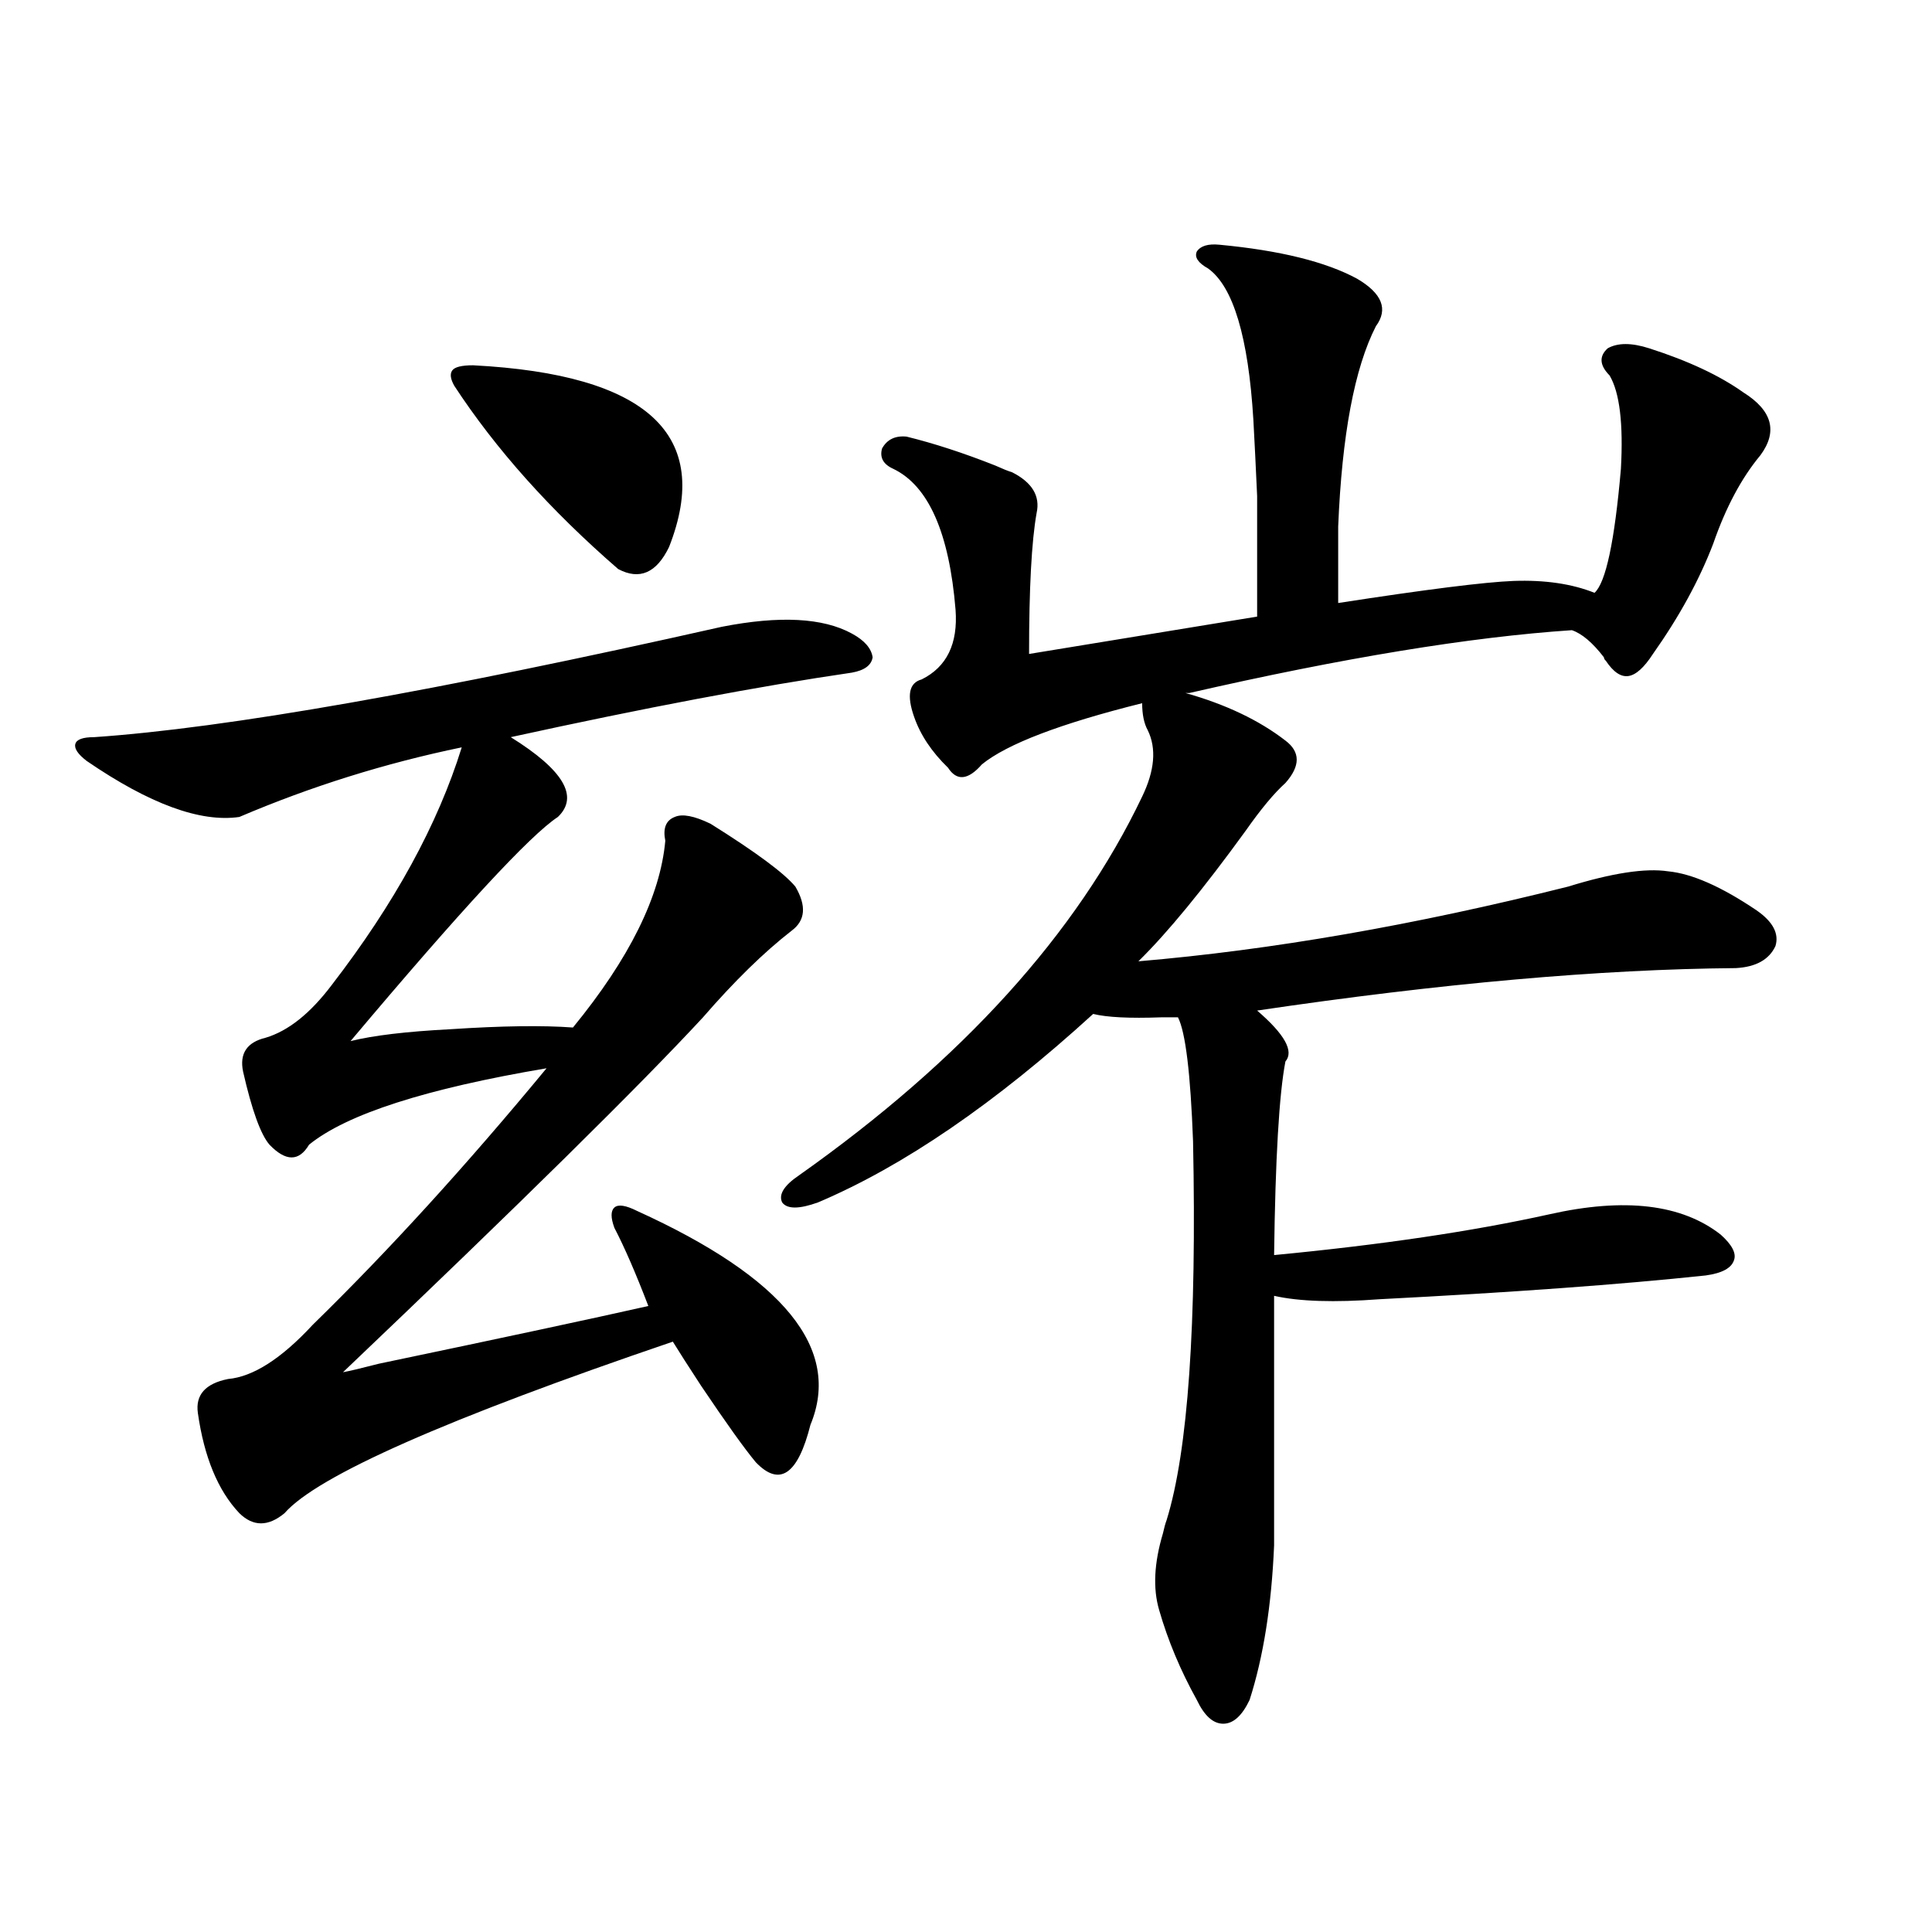 <?xml version="1.0" encoding="utf-8"?>
<!-- Generator: Adobe Illustrator 16.0.0, SVG Export Plug-In . SVG Version: 6.00 Build 0)  -->
<!DOCTYPE svg PUBLIC "-//W3C//DTD SVG 1.1//EN" "http://www.w3.org/Graphics/SVG/1.1/DTD/svg11.dtd">
<svg version="1.1" id="图层_1" xmlns="http://www.w3.org/2000/svg" xmlns:xlink="http://www.w3.org/1999/xlink" x="0px" y="0px"
	 width="1000px" height="1000px" viewBox="0 0 1000 1000" enable-background="new 0 0 1000 1000" xml:space="preserve">
<path d="M373.625,324.422c29.908-5.851,52.347-4.683,67.315,3.516c6.494,3.516,10.076,7.622,10.731,12.305
	c-0.655,4.106-4.237,6.743-10.731,7.91c-48.139,7.031-106.994,18.169-176.581,33.398c27.316,17.001,35.441,30.762,24.39,41.309
	c-14.313,9.38-50.09,48.052-107.314,116.016c11.707-2.925,28.932-4.972,51.706-6.152c26.661-1.758,47.803-2.046,63.413-0.879
	c29.268-35.733,45.197-67.964,47.804-96.68c-1.311-6.44,0.32-10.547,4.878-12.305c3.902-1.758,10.076-0.577,18.536,3.516
	c23.414,14.653,38.048,25.488,43.901,32.52c5.854,9.97,5.198,17.578-1.951,22.852c-14.313,11.138-29.603,26.079-45.853,44.824
	c-32.529,35.156-94.632,96.392-186.336,183.691c3.247-0.577,9.42-2.046,18.536-4.395c64.388-13.472,110.881-23.429,139.508-29.883
	c-6.509-16.987-12.362-30.46-17.561-40.43c-1.951-5.273-1.951-8.789,0-10.547s5.854-1.167,11.707,1.758
	c76.096,34.579,106.004,71.493,89.754,110.742c-6.509,25.79-15.944,32.231-28.292,19.336c-5.854-7.031-15.289-20.215-28.292-39.551
	c-6.509-9.956-11.387-17.578-14.634-22.852c-117.07,39.853-184.065,69.434-200.97,88.77c-8.46,7.031-16.265,7.031-23.414,0
	c-11.067-11.714-18.216-29.004-21.463-51.855c-1.311-9.366,3.902-15.229,15.609-17.578c13.002-1.167,27.636-10.547,43.901-28.125
	c39.023-38.081,79.342-82.315,120.972-132.715c-62.437,10.547-103.412,23.73-122.923,39.551c-5.213,8.789-12.042,8.789-20.487,0
	c-4.558-5.273-9.116-17.866-13.658-37.793c-1.951-9.366,1.951-15.229,11.707-17.578c11.707-3.516,23.079-12.593,34.146-27.246
	c32.514-42.188,54.953-83.194,67.315-123.047c-39.679,8.212-78.046,20.215-115.119,36.035c-20.167,2.938-46.508-6.729-79.022-29.004
	c-4.558-3.516-6.509-6.44-5.854-8.789c0.64-2.335,3.902-3.516,9.756-3.516C117.046,376.868,225.336,357.82,373.625,324.422z
	 M235.092,199.617c-1.951-3.516-2.287-6.152-0.976-7.91c1.295-1.758,4.877-2.637,10.731-2.637
	c90.395,4.696,124.22,36.035,101.461,94.043c-6.509,13.485-15.289,17.29-26.341,11.426
	C284.847,264.079,256.555,232.438,235.092,199.617z M631.18,126.668c31.219,2.938,54.953,8.789,71.218,17.578
	c13.003,7.622,16.25,15.82,9.756,24.609c-11.066,21.685-17.561,56.25-19.512,103.711v39.551
	c45.518-7.031,75.761-10.835,90.729-11.426c16.25-0.577,30.243,1.47,41.95,6.152c5.854-5.273,10.396-26.655,13.658-64.16
	c1.296-23.429-0.655-39.551-5.854-48.34c-5.213-5.273-5.533-9.956-0.976-14.063c5.198-2.925,12.348-2.925,21.463,0
	c20.152,6.454,36.417,14.063,48.779,22.852c14.954,9.38,17.881,20.215,8.78,32.52c-9.756,11.728-17.896,26.958-24.39,45.703
	c-7.164,18.759-17.561,37.793-31.219,57.129c-4.558,7.031-8.78,10.849-12.683,11.426c-3.902,0.591-7.805-2.046-11.707-7.91
	c-0.655-0.577-0.976-1.167-0.976-1.758c-5.854-7.608-11.387-12.305-16.585-14.063c-52.682,3.516-118.701,14.364-198.044,32.52
	h-1.951c20.808,5.864,38.048,14.063,51.706,24.609c7.805,5.864,7.805,13.184,0,21.973c-5.854,5.273-12.683,13.485-20.487,24.609
	c-22.118,30.474-40.654,53.036-55.608,67.676c68.932-5.851,143.076-18.745,222.434-38.672c22.759-7.031,39.999-9.668,51.706-7.91
	c12.348,1.181,27.637,7.91,45.853,20.215c8.445,5.864,11.707,12.017,9.756,18.457c-3.262,7.031-10.091,10.849-20.487,11.426
	c-70.242,0.591-152.847,7.91-247.799,21.973c14.299,12.305,19.177,21.094,14.634,26.367c-3.262,17.001-5.213,50.399-5.854,100.195
	c55.273-5.273,102.757-12.305,142.436-21.094c39.023-8.789,68.611-5.273,88.778,10.547c5.854,5.273,8.125,9.668,6.829,13.184
	c-1.311,4.106-6.188,6.743-14.634,7.91c-44.236,4.696-100.485,8.789-168.776,12.305c-23.414,1.758-41.63,1.181-54.633-1.758V799.91
	c-1.311,31.05-5.533,57.706-12.683,79.98c-3.902,8.198-8.46,12.305-13.658,12.305c-5.213,0-9.756-4.106-13.658-12.305
	c-8.46-15.243-14.969-30.762-19.512-46.582c-3.262-11.138-2.606-24.308,1.951-39.551c0.641-2.925,1.296-5.273,1.951-7.031
	c11.052-35.733,15.609-101.074,13.658-195.996c-1.311-35.156-3.902-56.538-7.805-64.16c-1.951,0-4.878,0-8.78,0
	c-16.265,0.591-27.972,0-35.121-1.758c-50.73,46.294-98.214,78.813-142.436,97.559c-9.756,3.516-15.944,3.516-18.536,0
	c-1.951-4.093,0.976-8.789,8.78-14.063c84.541-59.766,143.731-125.093,177.557-195.996c6.494-13.472,7.47-24.897,2.927-34.277
	c-1.951-3.516-2.927-8.198-2.927-14.063c-42.285,10.547-69.922,21.094-82.925,31.641c-7.164,8.212-13.018,8.789-17.561,1.758
	c-8.46-8.198-14.313-16.987-17.561-26.367c-3.902-11.124-2.606-17.578,3.902-19.336c13.003-6.44,18.856-18.457,17.561-36.035
	c-3.262-39.839-13.993-64.16-32.194-72.949c-5.213-2.335-7.164-5.851-5.854-10.547c2.592-4.683,6.829-6.729,12.683-6.152
	c14.299,3.516,29.588,8.501,45.853,14.941c3.902,1.758,6.829,2.938,8.78,3.516c10.396,5.273,14.634,12.305,12.683,21.094
	c-2.606,14.653-3.902,38.974-3.902,72.949l118.046-19.336c0-29.883,0-50.675,0-62.402c-0.655-14.64-1.311-27.823-1.951-39.551
	c-2.606-42.765-10.411-68.843-23.414-78.223c-5.213-2.925-7.164-5.851-5.854-8.789C621.424,127.259,625.326,126.091,631.18,126.668z
	"/>
</svg>
